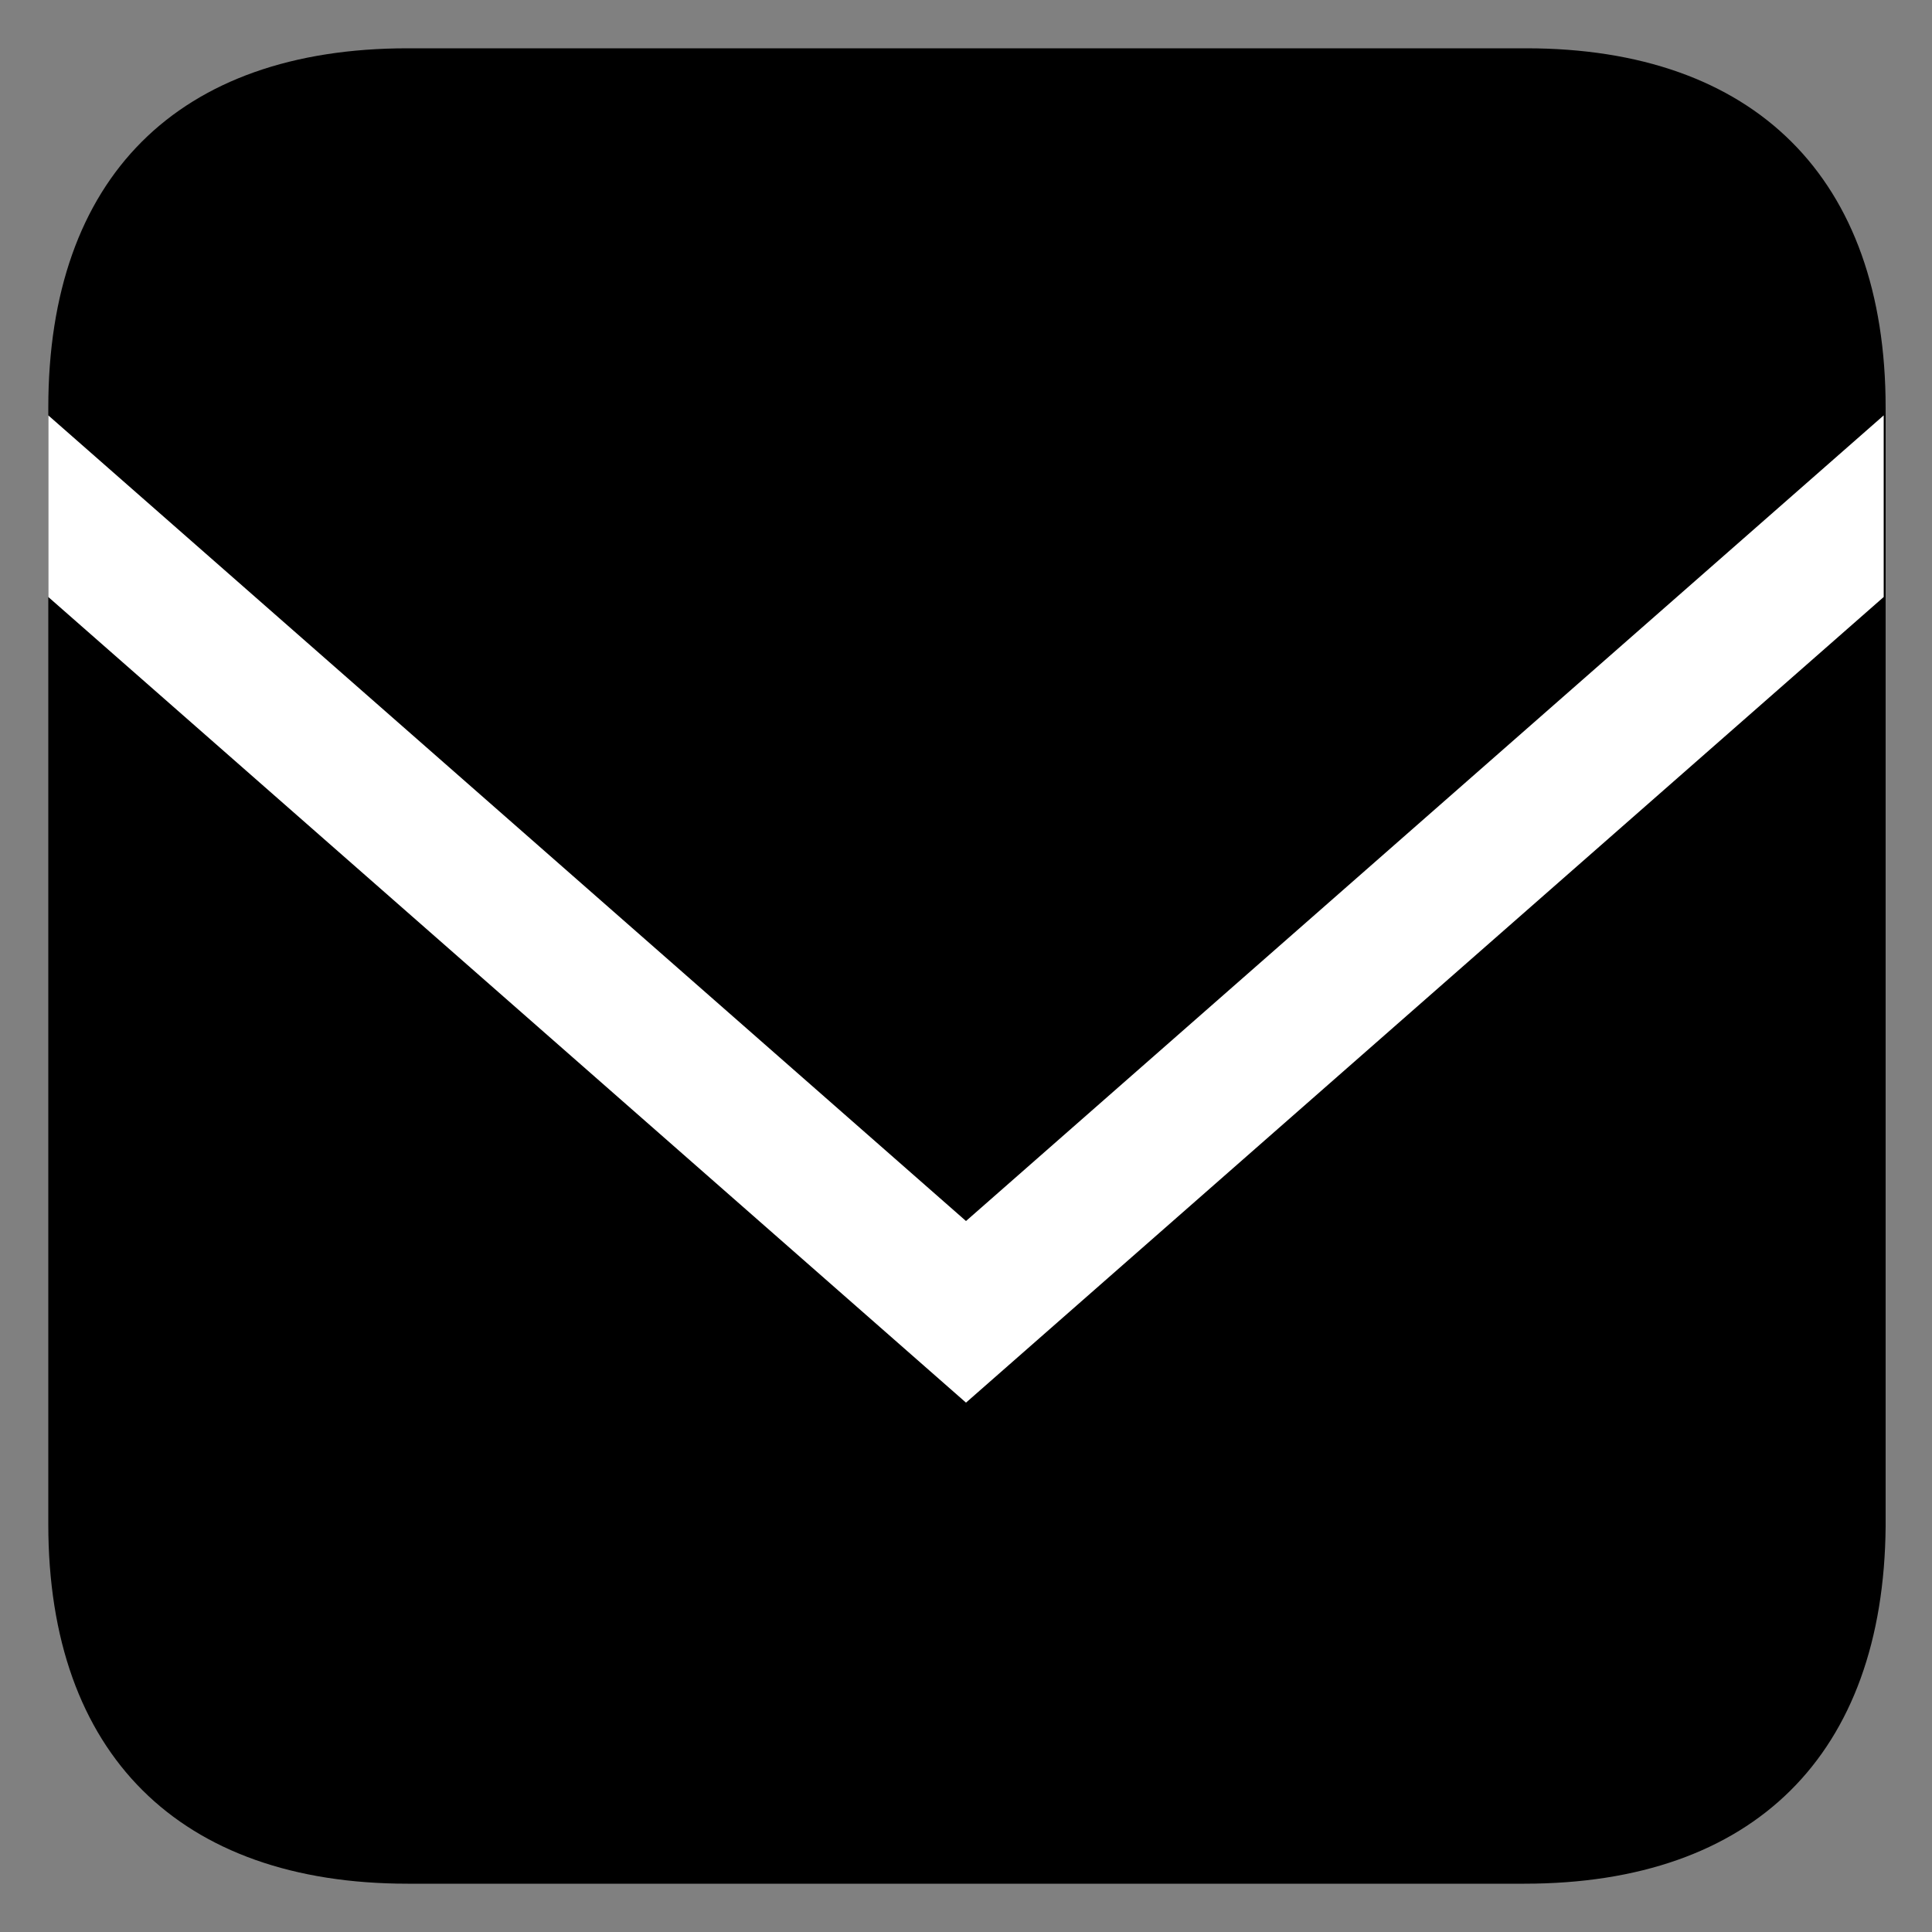 <?xml version="1.0" encoding="utf-8"?>
<!-- Generator: Adobe Illustrator 27.4.1, SVG Export Plug-In . SVG Version: 6.00 Build 0)  -->
<svg version="1.1" id="レイヤー_1" xmlns="http://www.w3.org/2000/svg" xmlns:xlink="http://www.w3.org/1999/xlink" x="0px"
	 y="0px" viewBox="0 0 100 100" style="enable-background:new 0 0 100 100;" xml:space="preserve">
<rect x="0" y="0" width="100" height="100" fill="#808080" stroke="none"/>
<style type="text/css">
	.st0{fill:#FFFFFF;}
</style>
<g>
	<path d="M78.9,97.5H21.1c-11.8,0-18.6-6.7-18.6-18.6V21.1C2.5,9.2,9.2,2.5,21.1,2.5h57.9c11.8,0,18.6,6.7,18.6,18.6v57.9
		C97.5,90.8,90.8,97.5,78.9,97.5z"/>
	<polygon class="st0" points="97.5,30.9 97.5,21.5 50,63.2 2.5,21.5 2.5,30.9 50,72.6 	"/>
</g>
</svg>
